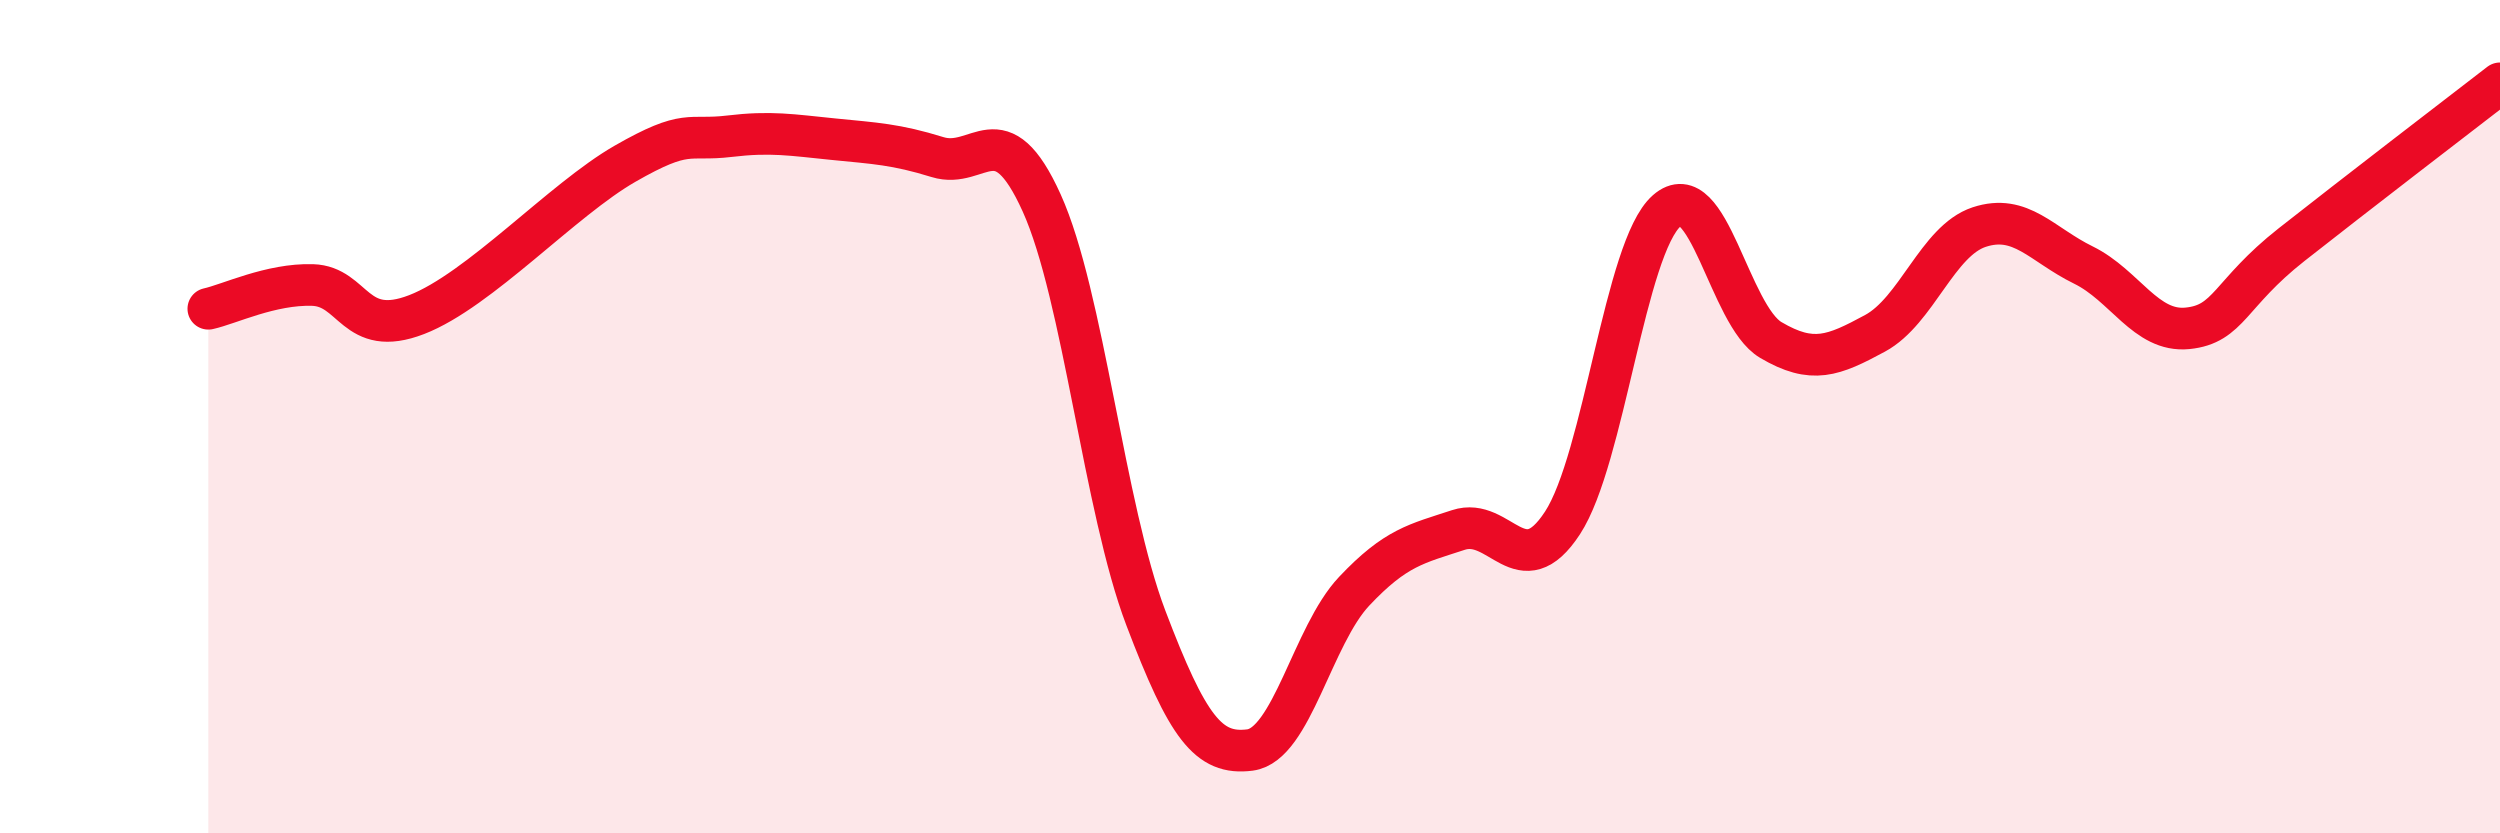 
    <svg width="60" height="20" viewBox="0 0 60 20" xmlns="http://www.w3.org/2000/svg">
      <path
        d="M 5,7.41 C 5.5,7.3 6.5,6.81 7.5,6.84 C 8.5,6.87 8.5,8.13 10,7.55 C 11.5,6.97 13.5,4.79 15,3.93 C 16.5,3.07 16.5,3.39 17.5,3.27 C 18.5,3.15 19,3.24 20,3.34 C 21,3.44 21.5,3.46 22.5,3.77 C 23.5,4.08 24,2.66 25,4.87 C 26,7.08 26.5,12.2 27.5,14.83 C 28.5,17.46 29,18.13 30,18 C 31,17.87 31.5,15.25 32.5,14.19 C 33.5,13.13 34,13.05 35,12.72 C 36,12.39 36.5,14.08 37.5,12.55 C 38.5,11.02 39,5.94 40,5.06 C 41,4.18 41.5,7.57 42.5,8.16 C 43.5,8.75 44,8.54 45,8 C 46,7.46 46.5,5.78 47.5,5.45 C 48.5,5.12 49,5.87 50,6.36 C 51,6.85 51.5,7.98 52.5,7.88 C 53.5,7.78 53.5,7.05 55,5.87 C 56.5,4.69 59,2.77 60,2L60 20L5 20Z"
        fill="#EB0A25"
        opacity="0.1"
        stroke-linecap="round"
        stroke-linejoin="round"
      />
      <path
        d="M 5,7.41 C 5.5,7.3 6.5,6.81 7.5,6.84 C 8.5,6.87 8.5,8.13 10,7.55 C 11.5,6.97 13.5,4.79 15,3.93 C 16.5,3.07 16.5,3.39 17.5,3.27 C 18.5,3.15 19,3.24 20,3.34 C 21,3.44 21.5,3.46 22.5,3.77 C 23.5,4.08 24,2.66 25,4.87 C 26,7.08 26.5,12.2 27.5,14.83 C 28.5,17.46 29,18.13 30,18 C 31,17.87 31.5,15.25 32.5,14.19 C 33.5,13.13 34,13.05 35,12.72 C 36,12.39 36.5,14.08 37.5,12.55 C 38.5,11.02 39,5.94 40,5.06 C 41,4.18 41.5,7.57 42.5,8.16 C 43.5,8.75 44,8.54 45,8 C 46,7.46 46.5,5.78 47.5,5.45 C 48.5,5.12 49,5.87 50,6.36 C 51,6.85 51.5,7.98 52.5,7.88 C 53.5,7.78 53.5,7.05 55,5.87 C 56.5,4.69 59,2.77 60,2"
        stroke="#EB0A25"
        stroke-width="1"
        fill="none"
        stroke-linecap="round"
        stroke-linejoin="round"
      />
    </svg>
  